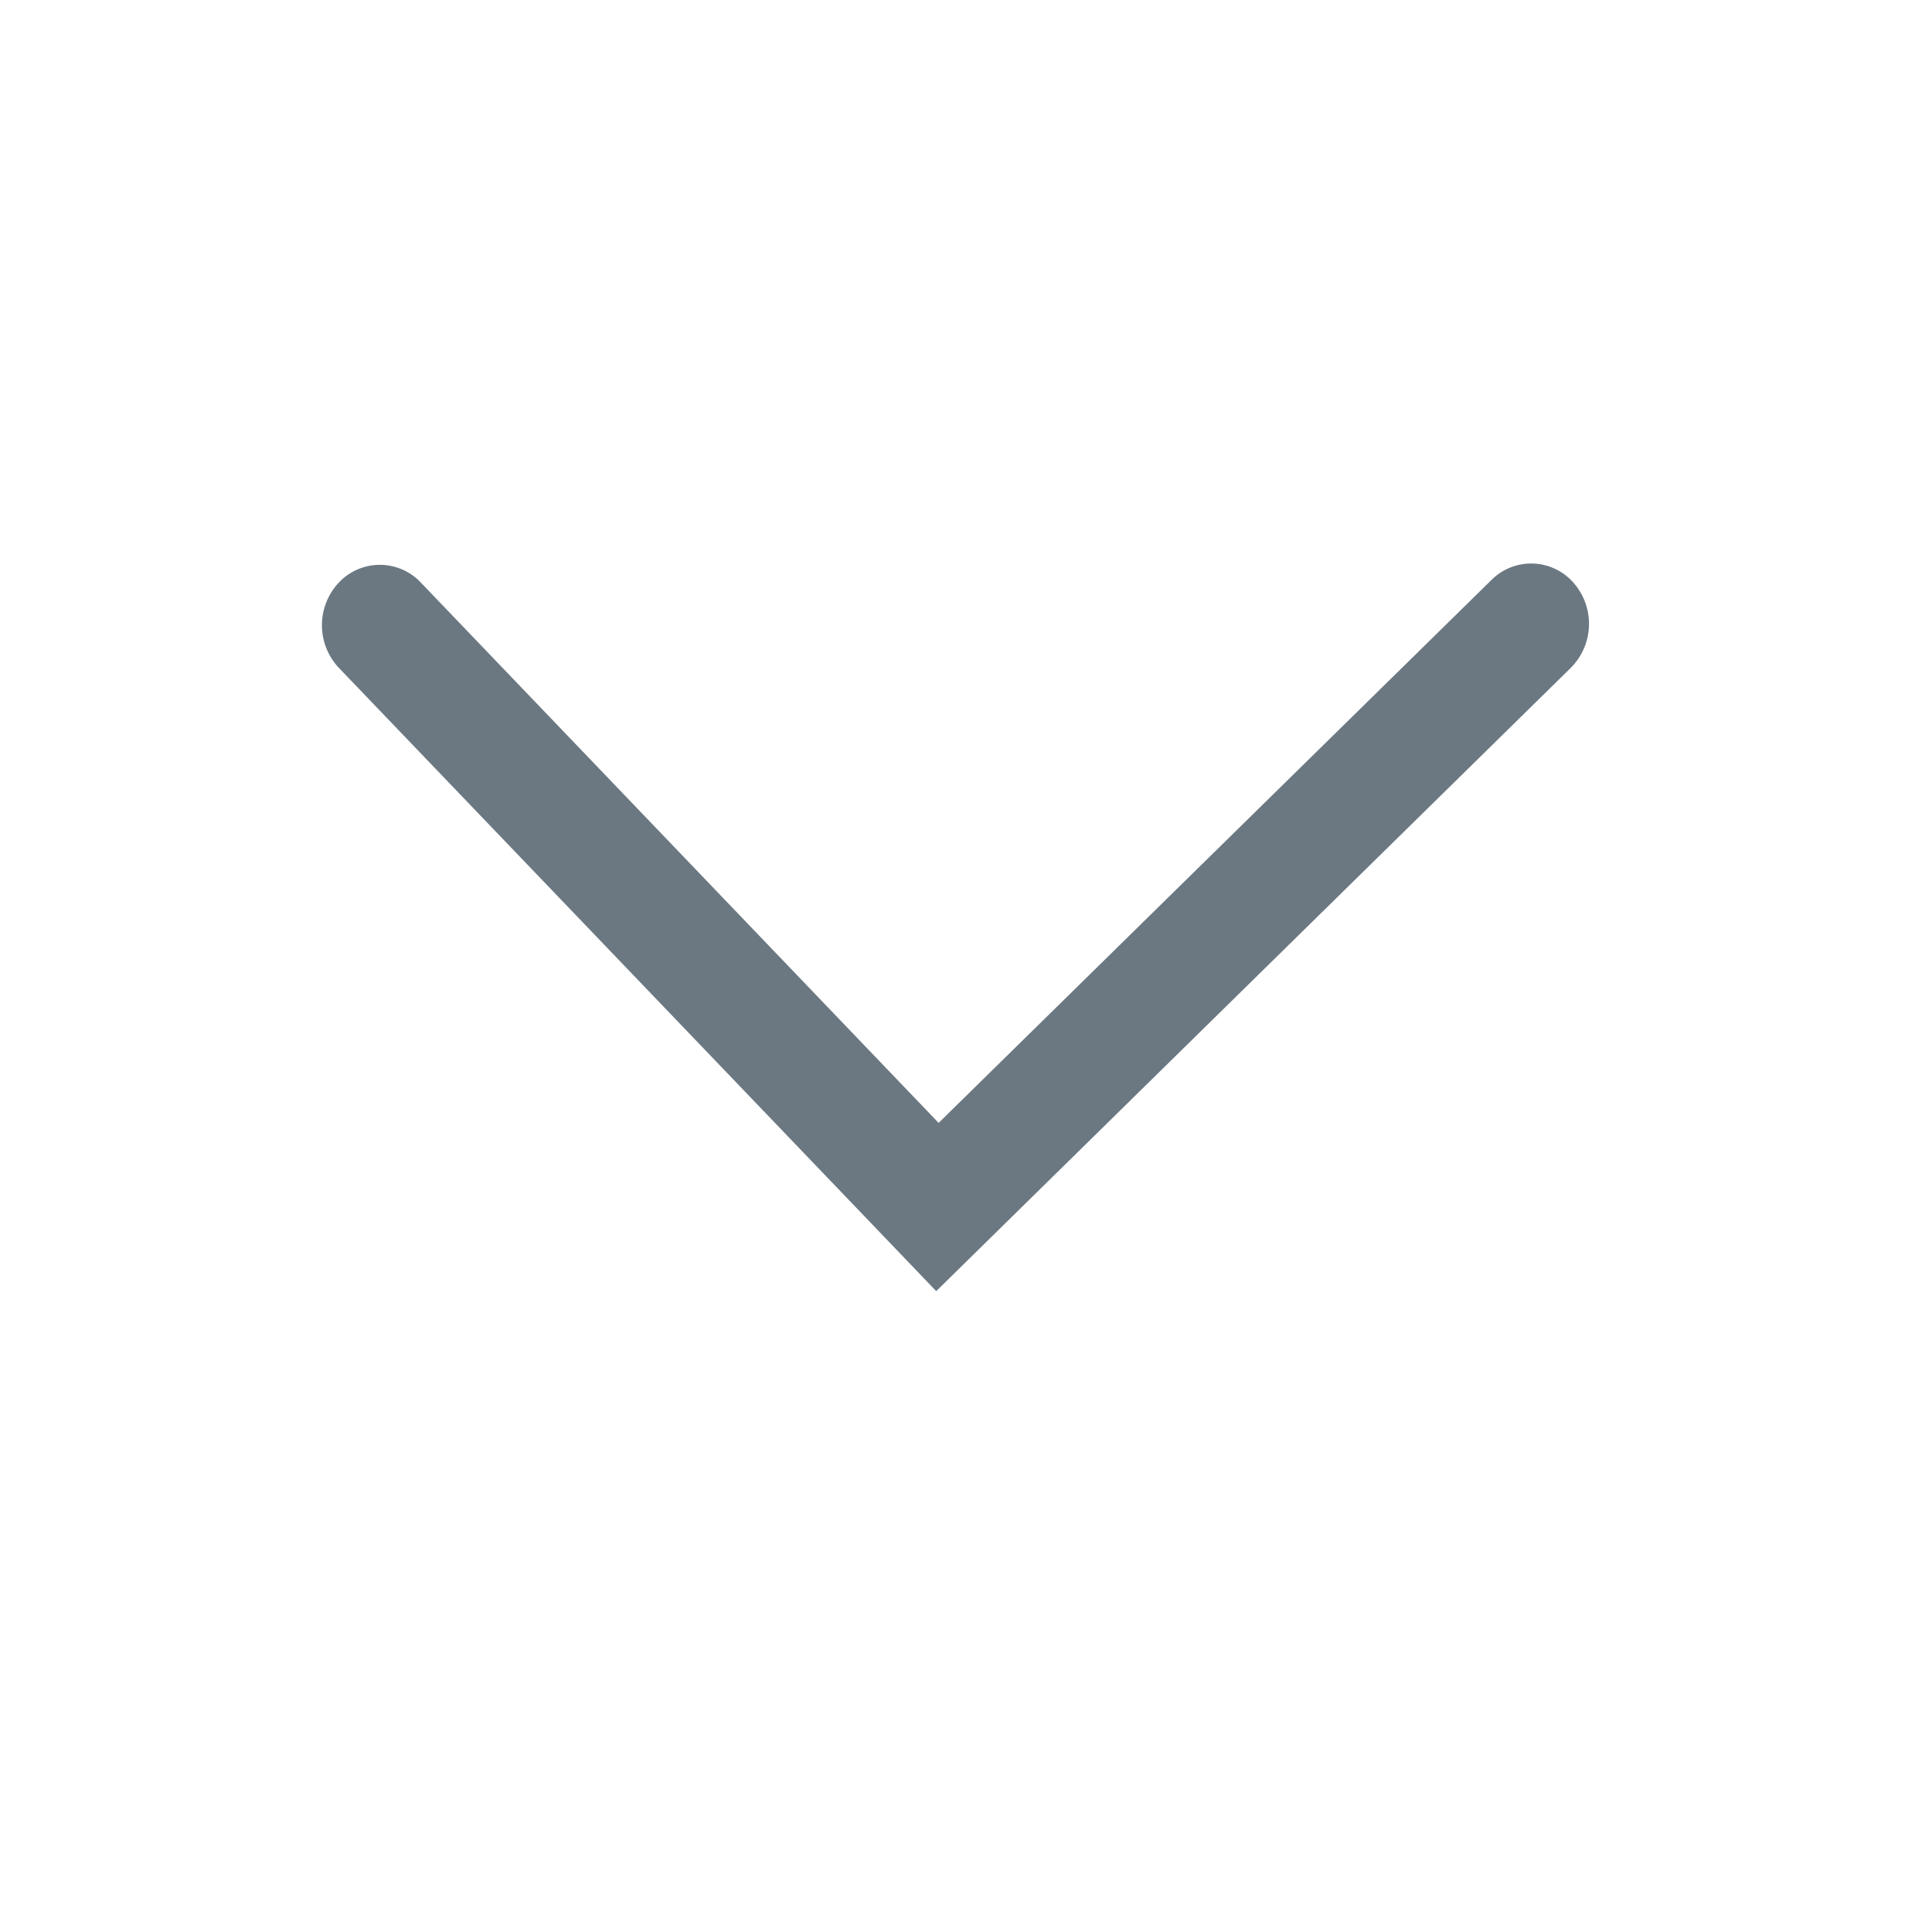<svg viewBox="0 0 24 24" fill="currentColor" width="16" height="16" data-ux="Icon" class="x-el x-el-svg c2-7 c2-8 c2-31 c2-32 c2-33 c2-34 c2-35 c2-w c2-36 c2-9 c2-a c2-b c2-c c2-d c2-e" style="color: rgb(107, 120, 130);"><path fill-rule="evenodd" d="M19.544 7.236a.773.773 0 0 1-.031 1.06l-7.883 7.743-7.42-7.742a.773.773 0 0 1 0-1.061.699.699 0 0 1 1.017 0l6.433 6.713 6.868-6.745a.698.698 0 0 1 1.016.032"></path></svg>